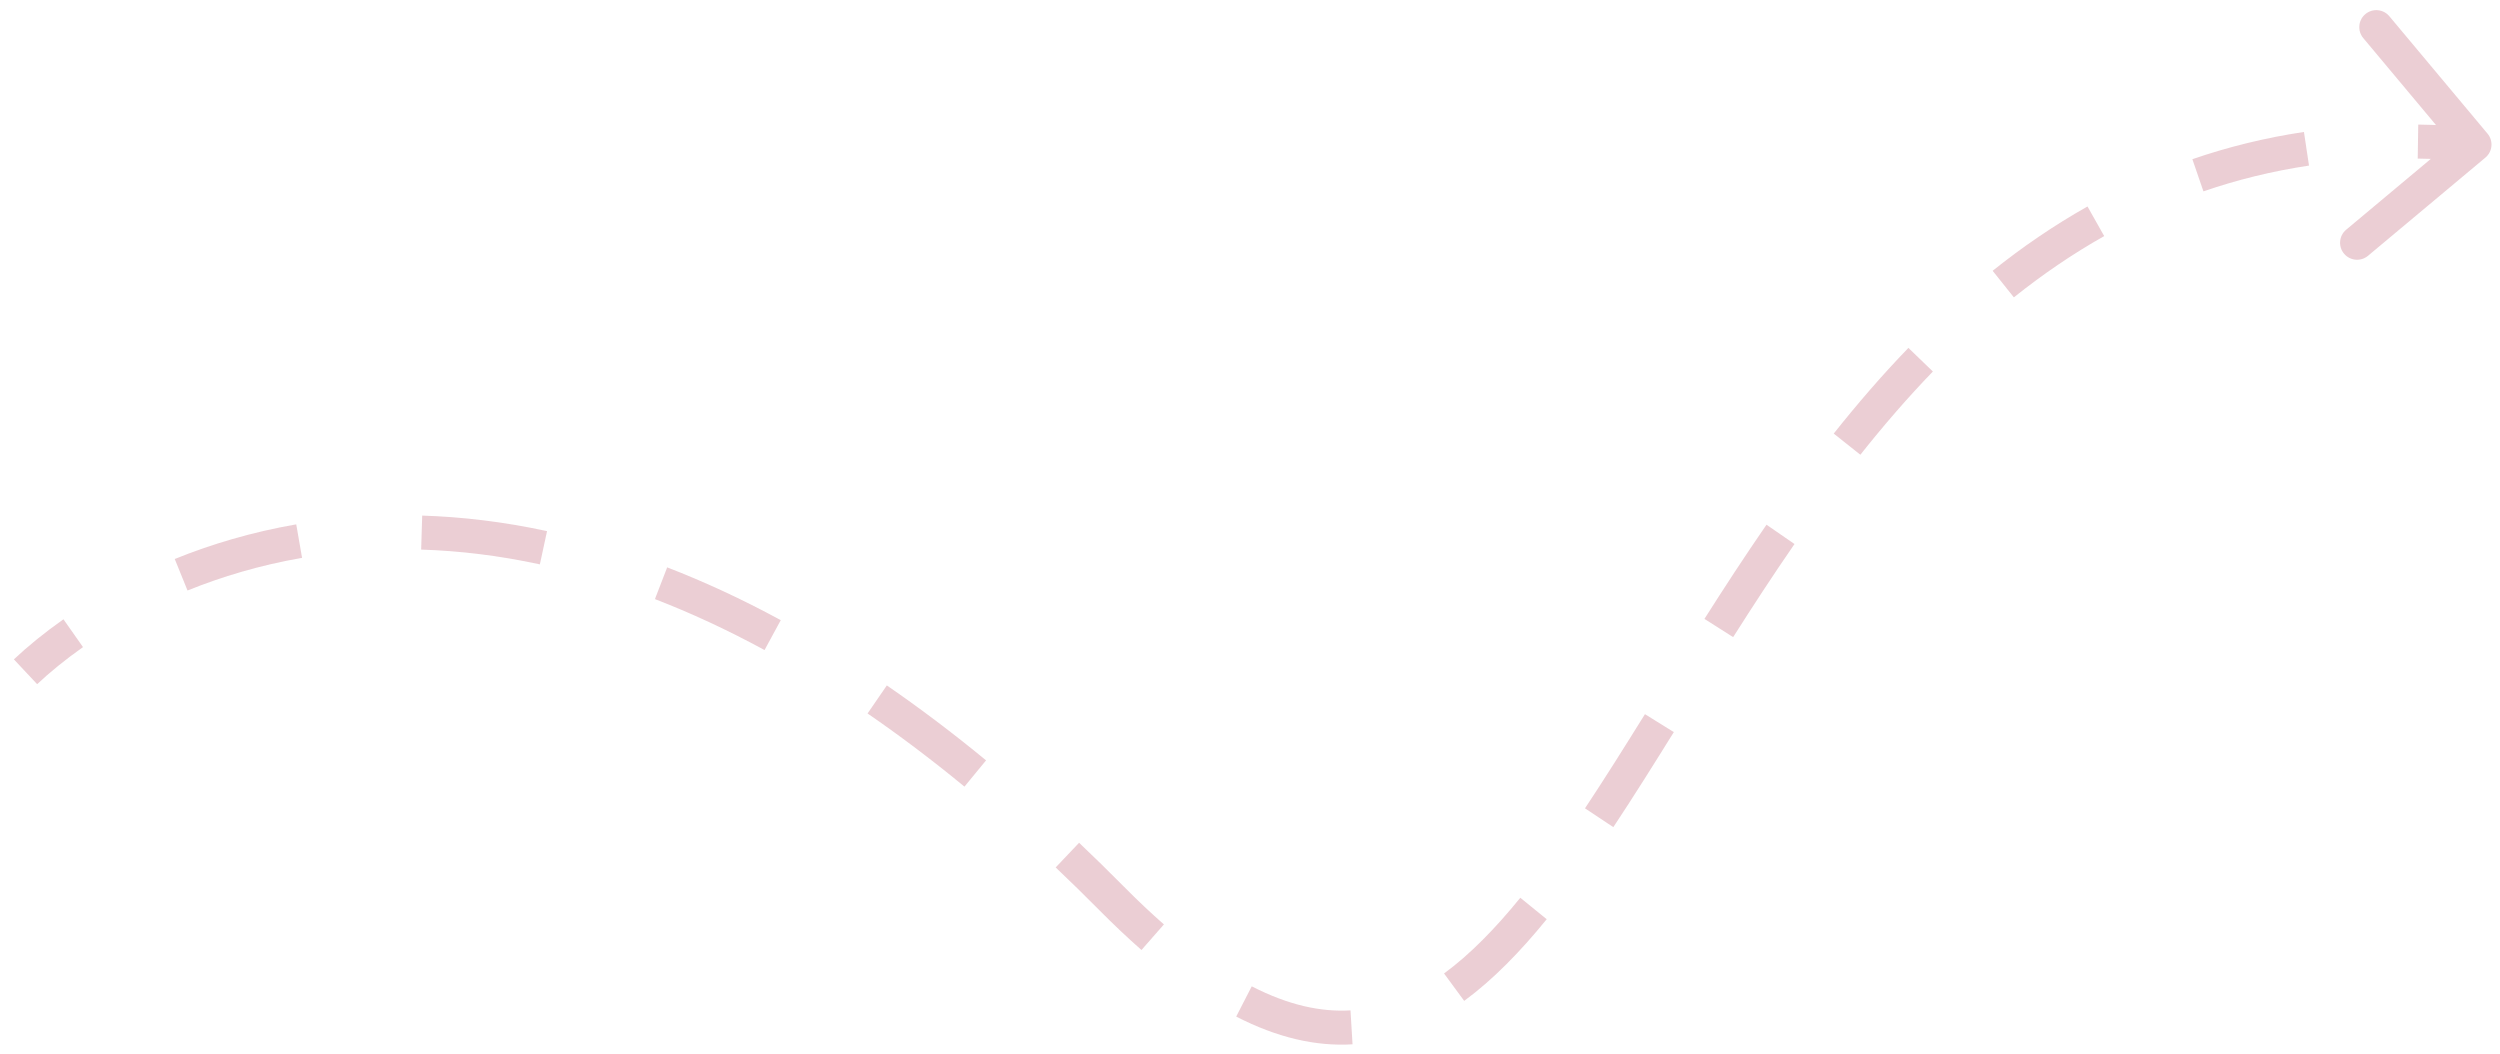 <?xml version="1.0" encoding="UTF-8"?> <svg xmlns="http://www.w3.org/2000/svg" width="147" height="62" viewBox="0 0 147 62" fill="none"><path d="M65.354 52.818L64.644 53.521L65.354 52.818ZM146.142 9.267C146.565 8.912 146.622 8.282 146.267 7.858L140.493 0.954C140.139 0.531 139.508 0.475 139.085 0.829C138.661 1.183 138.605 1.814 138.959 2.238L144.091 8.374L137.955 13.507C137.531 13.861 137.475 14.492 137.829 14.915C138.184 15.339 138.814 15.395 139.238 15.041L146.142 9.267ZM2.184 40.229C2.926 39.533 3.828 38.791 4.881 38.05L3.731 36.414C2.603 37.207 1.629 38.008 0.816 38.77L2.184 40.229ZM11.026 34.722C13.037 33.908 15.288 33.231 17.761 32.802L17.419 30.832C14.798 31.287 12.41 32.004 10.275 32.869L11.026 34.722ZM24.764 32.316C26.967 32.384 29.296 32.656 31.744 33.185L32.166 31.23C29.601 30.676 27.15 30.389 24.825 30.317L24.764 32.316ZM38.51 35.227C40.59 36.03 42.74 37.02 44.955 38.223L45.909 36.465C43.621 35.223 41.394 34.197 39.23 33.361L38.51 35.227ZM51.013 41.952C52.873 43.231 54.773 44.66 56.71 46.254L57.981 44.709C56.002 43.081 54.056 41.617 52.146 40.303L51.013 41.952ZM62.074 51.005C62.925 51.812 63.781 52.65 64.644 53.521L66.065 52.114C65.188 51.228 64.317 50.376 63.451 49.554L62.074 51.005ZM64.644 53.521C65.489 54.375 66.314 55.154 67.119 55.86L68.438 54.356C67.671 53.684 66.881 52.938 66.065 52.114L64.644 53.521ZM72.688 59.775C75.102 61.015 77.369 61.536 79.529 61.406L79.409 59.41C77.672 59.514 75.76 59.105 73.602 57.996L72.688 59.775ZM86.094 58.852C87.797 57.601 89.398 55.954 90.946 54.05L89.394 52.788C87.909 54.616 86.429 56.125 84.91 57.24L86.094 58.852ZM94.864 48.636C96.036 46.868 97.216 44.987 98.421 43.048L96.723 41.993C95.519 43.929 94.352 45.789 93.197 47.53L94.864 48.636ZM101.909 37.463C103.067 35.639 104.264 33.803 105.517 31.989L103.871 30.853C102.599 32.695 101.387 34.554 100.221 36.391L101.909 37.463ZM109.389 26.739C110.738 25.039 112.155 23.397 113.653 21.845L112.214 20.456C110.664 22.061 109.206 23.753 107.823 25.495L109.389 26.739ZM118.415 17.485C120.086 16.151 121.851 14.939 123.727 13.882L122.745 12.14C120.767 13.254 118.913 14.528 117.167 15.922L118.415 17.485ZM129.562 11.252C131.516 10.579 133.581 10.065 135.769 9.737L135.472 7.759C133.163 8.105 130.98 8.649 128.911 9.361L129.562 11.252ZM142.162 9.324C143.219 9.34 144.301 9.397 145.411 9.496L145.589 7.504C144.431 7.401 143.3 7.341 142.193 7.324L142.162 9.324Z" fill="#BB5B6F" fill-opacity="0.3"></path></svg> 